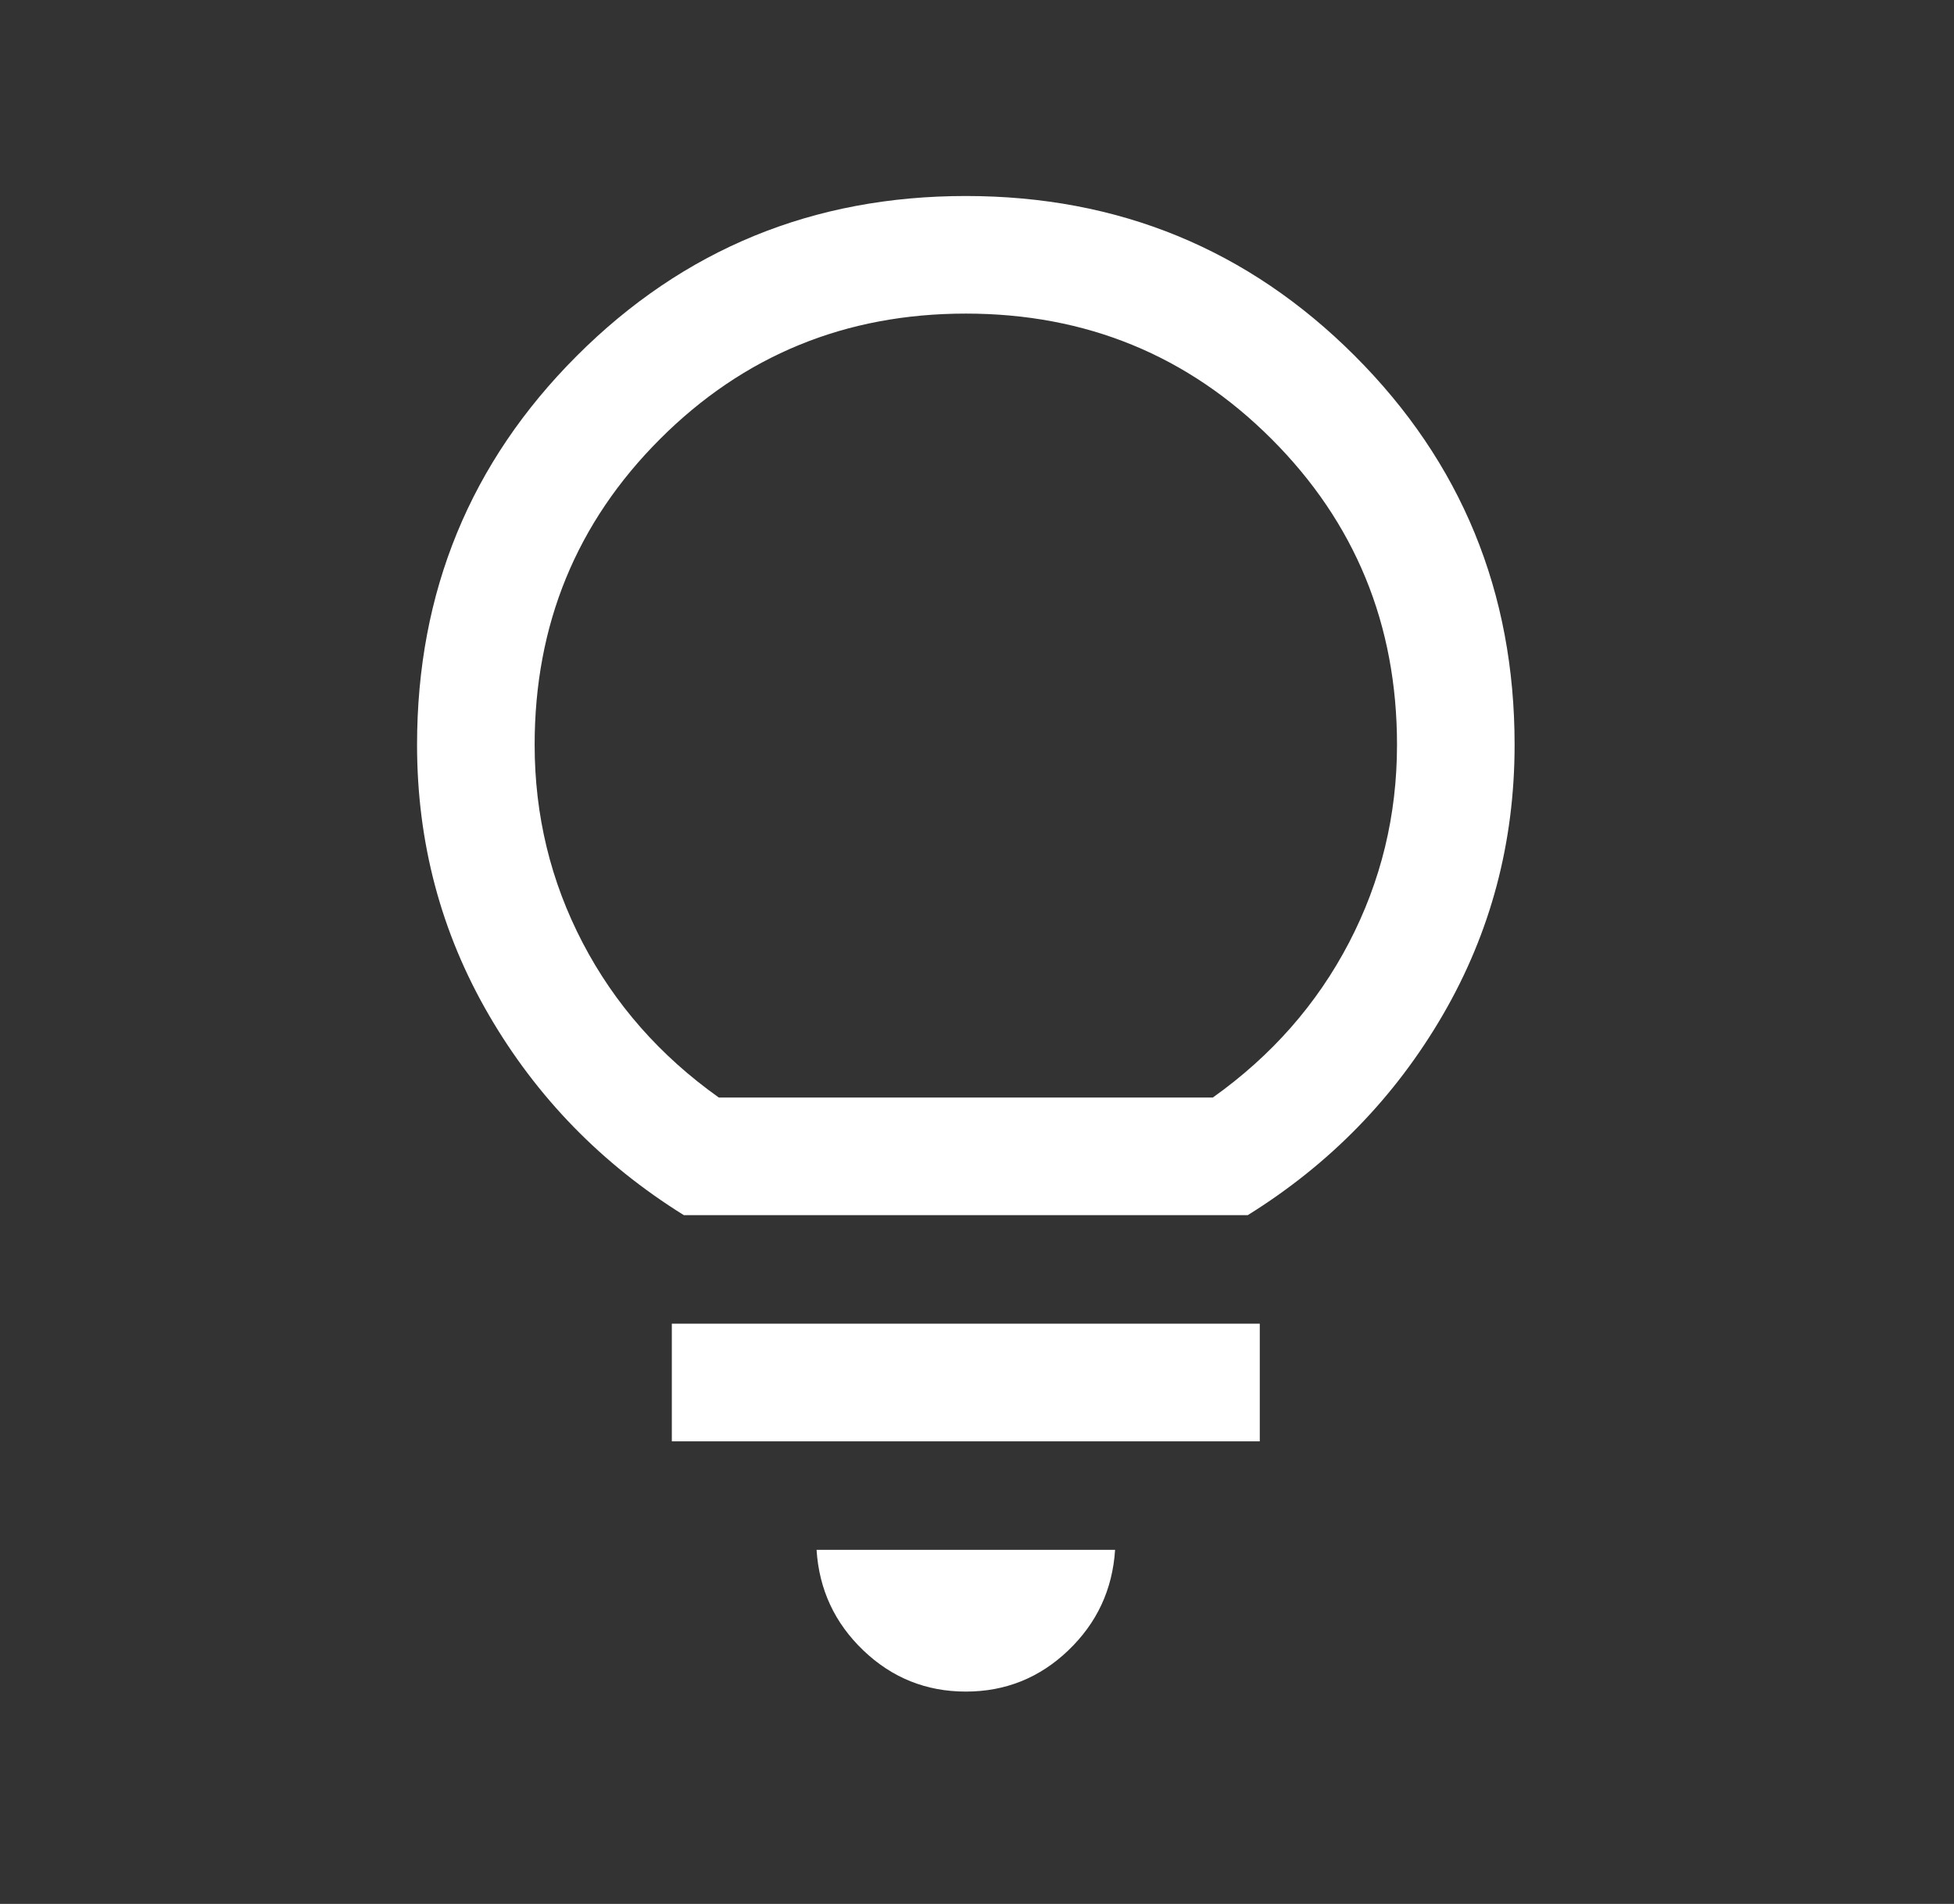 <svg width="39" height="38" viewBox="0 0 39 38" fill="none" xmlns="http://www.w3.org/2000/svg">
<rect x="0" y="0" width="39" height="38" fill="#333333" stroke="none"/>
<mask id="mask0_35_327" style="mask-type:alpha" maskUnits="userSpaceOnUse" x="0" y="0" width="39" height="38">
<rect x="0.5" width="37.553" height="37.553" fill="white"/>
</mask>
<g mask="url(#mask0_35_327)">
<path d="M19.277 33.762C18.486 33.762 17.805 33.488 17.232 32.941C16.659 32.393 16.348 31.724 16.298 30.933H22.256C22.205 31.724 21.894 32.393 21.321 32.941C20.749 33.488 20.067 33.762 19.277 33.762ZM13.409 28.767V26.419H25.144V28.767H13.409ZM13.649 24.253C12.011 23.234 10.713 21.902 9.758 20.259C8.802 18.615 8.324 16.817 8.324 14.865C8.324 11.816 9.387 9.228 11.513 7.102C13.64 4.975 16.227 3.912 19.277 3.912C22.326 3.912 24.913 4.975 27.04 7.102C29.166 9.228 30.23 11.816 30.23 14.865C30.23 16.817 29.752 18.615 28.796 20.259C27.84 21.902 26.543 23.234 24.904 24.253H13.649ZM14.348 21.906H24.206C25.379 21.072 26.285 20.041 26.924 18.816C27.563 17.59 27.883 16.273 27.883 14.865C27.883 12.466 27.048 10.431 25.379 8.762C23.71 7.093 21.676 6.259 19.277 6.259C16.877 6.259 14.843 7.093 13.174 8.762C11.505 10.431 10.671 12.466 10.671 14.865C10.671 16.273 10.99 17.59 11.629 18.816C12.268 20.041 13.174 21.072 14.348 21.906Z" fill="white"/>
</g>
</svg>
